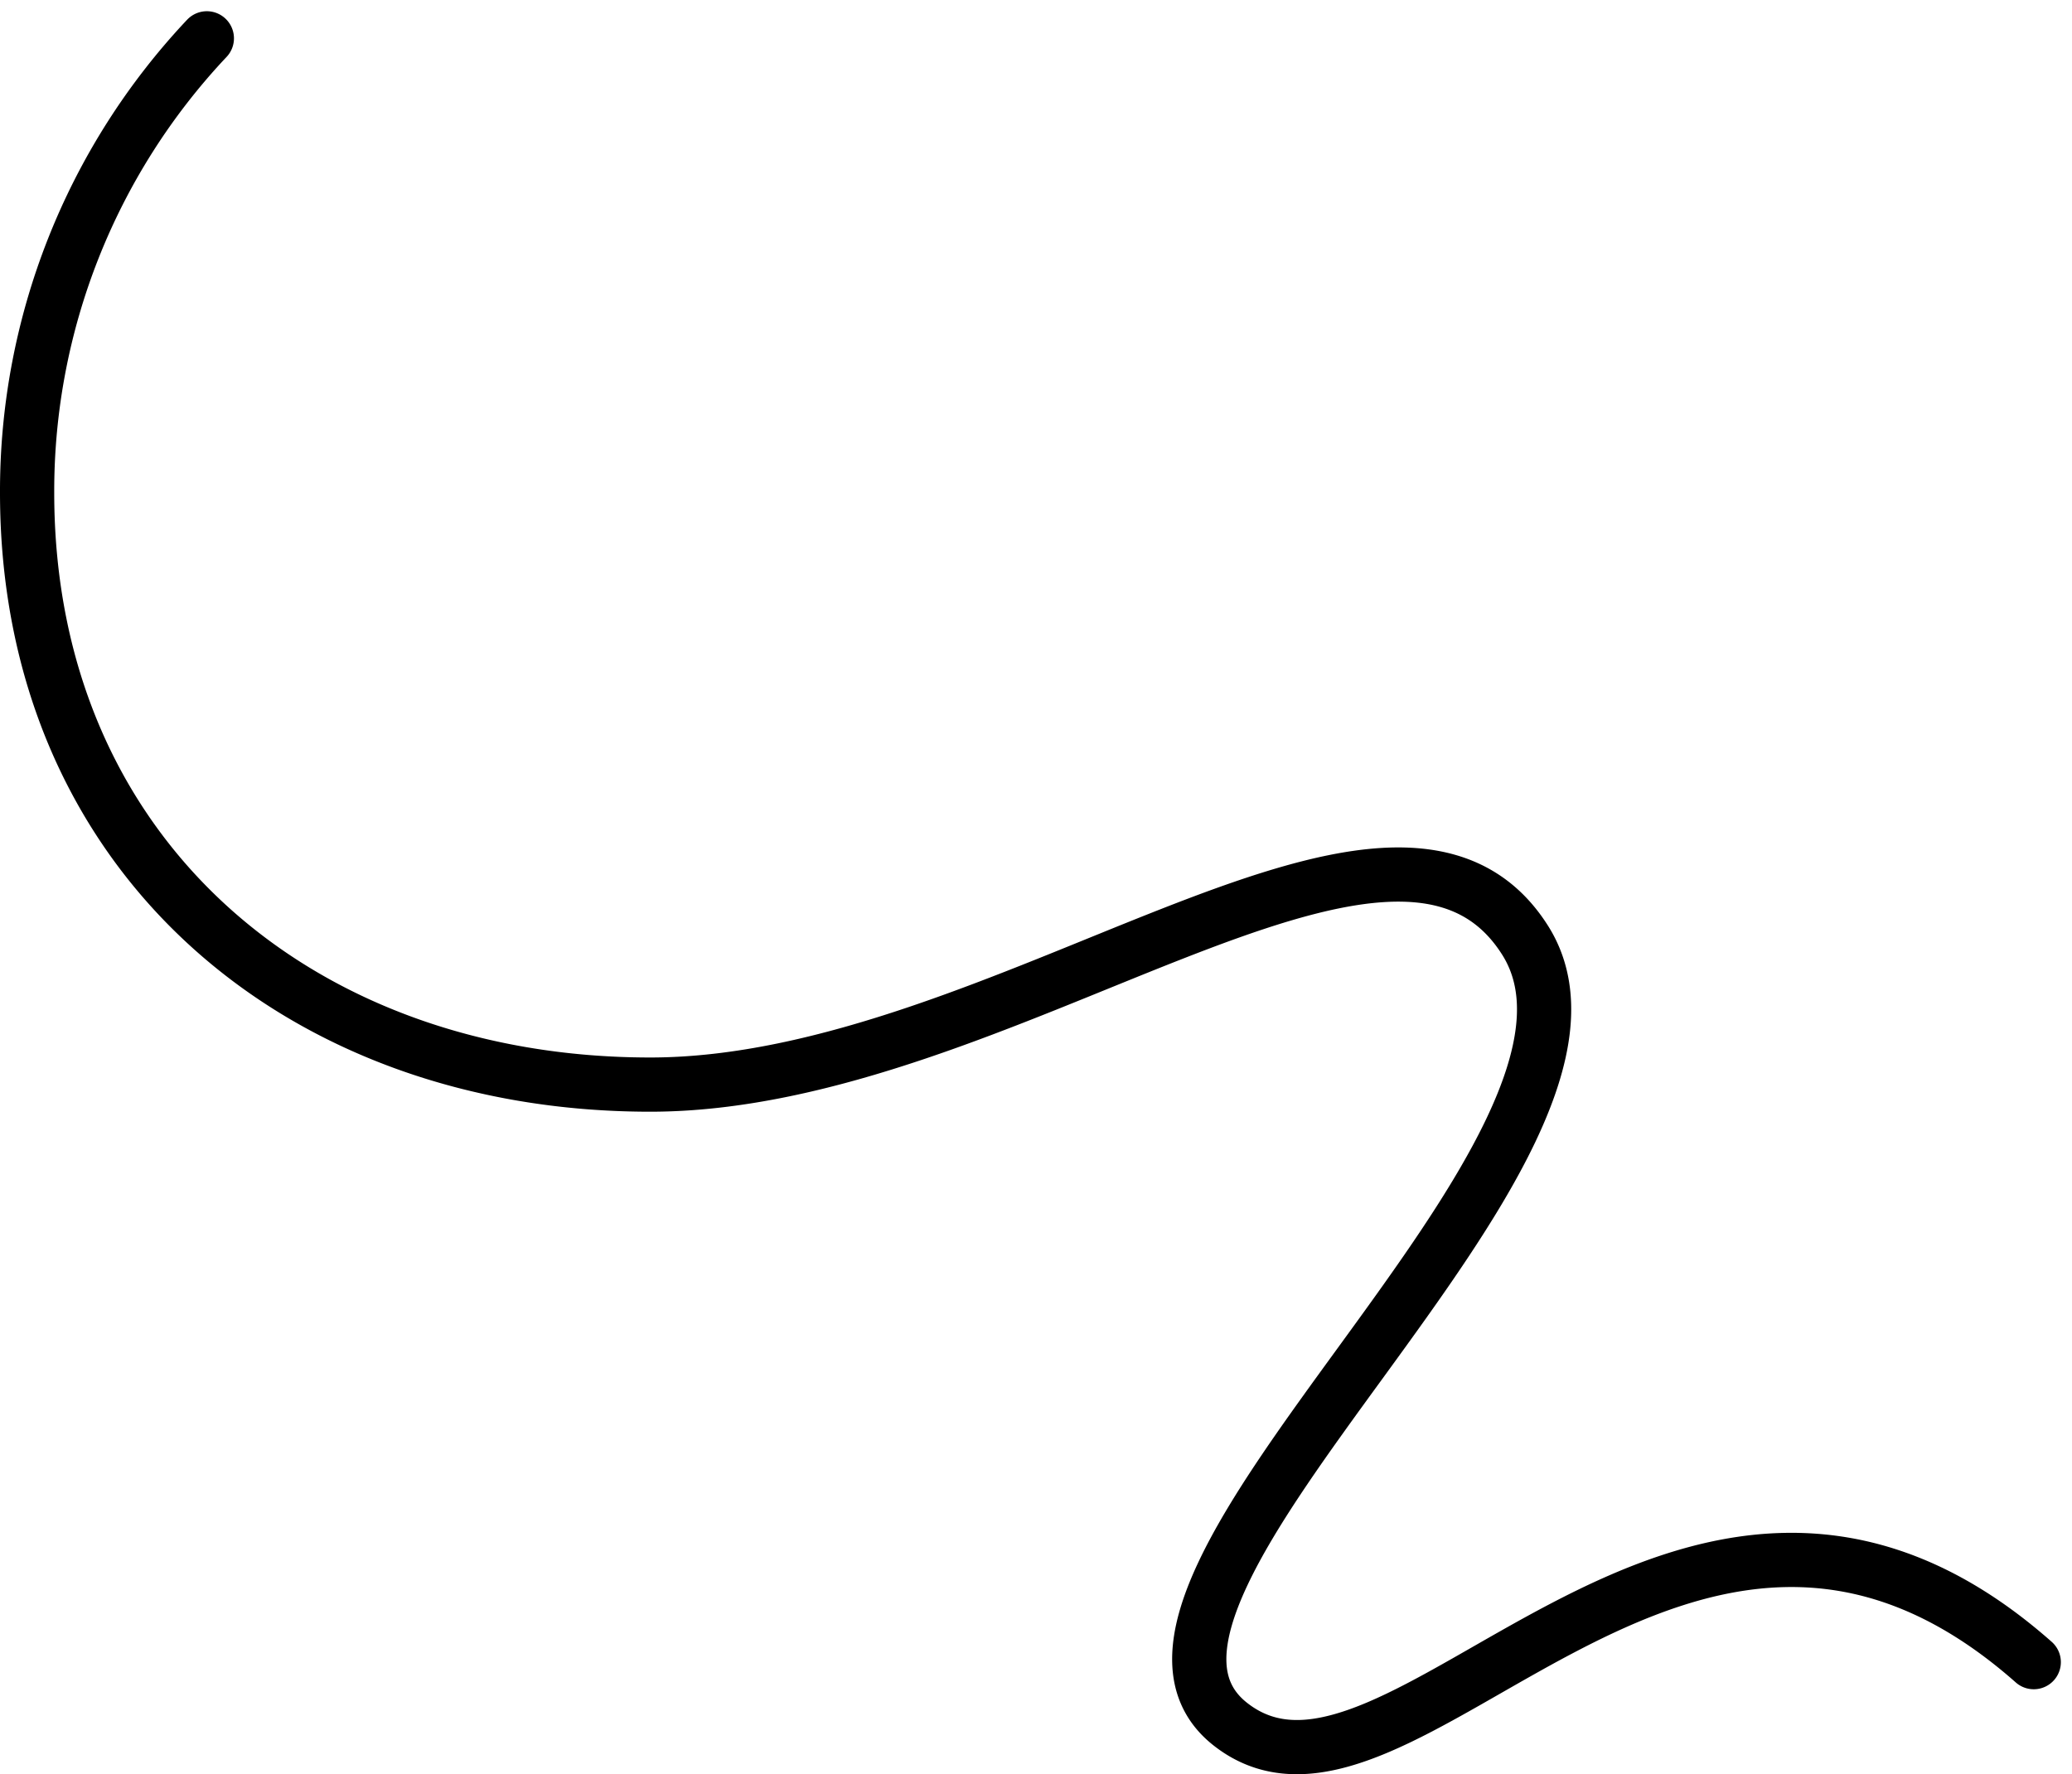 <svg xmlns="http://www.w3.org/2000/svg" width="76.422" height="65.45" viewBox="0 0 76.422 65.45">
  <g id="Group" transform="translate(1 1.414)">
    <path id="Path" d="M74.011,59.907C61.075,48.476,50.61,67.154,44.36,62.18s15.746-21.27,10.883-28.918S35.982,38.6,22.983,38.6,0,30.076,0,16.766A24.351,24.351,0,0,1,6.629,0" fill="none" stroke="#000" stroke-linecap="round" stroke-linejoin="round" stroke-miterlimit="10" stroke-width="2"/>
  </g>
</svg>
